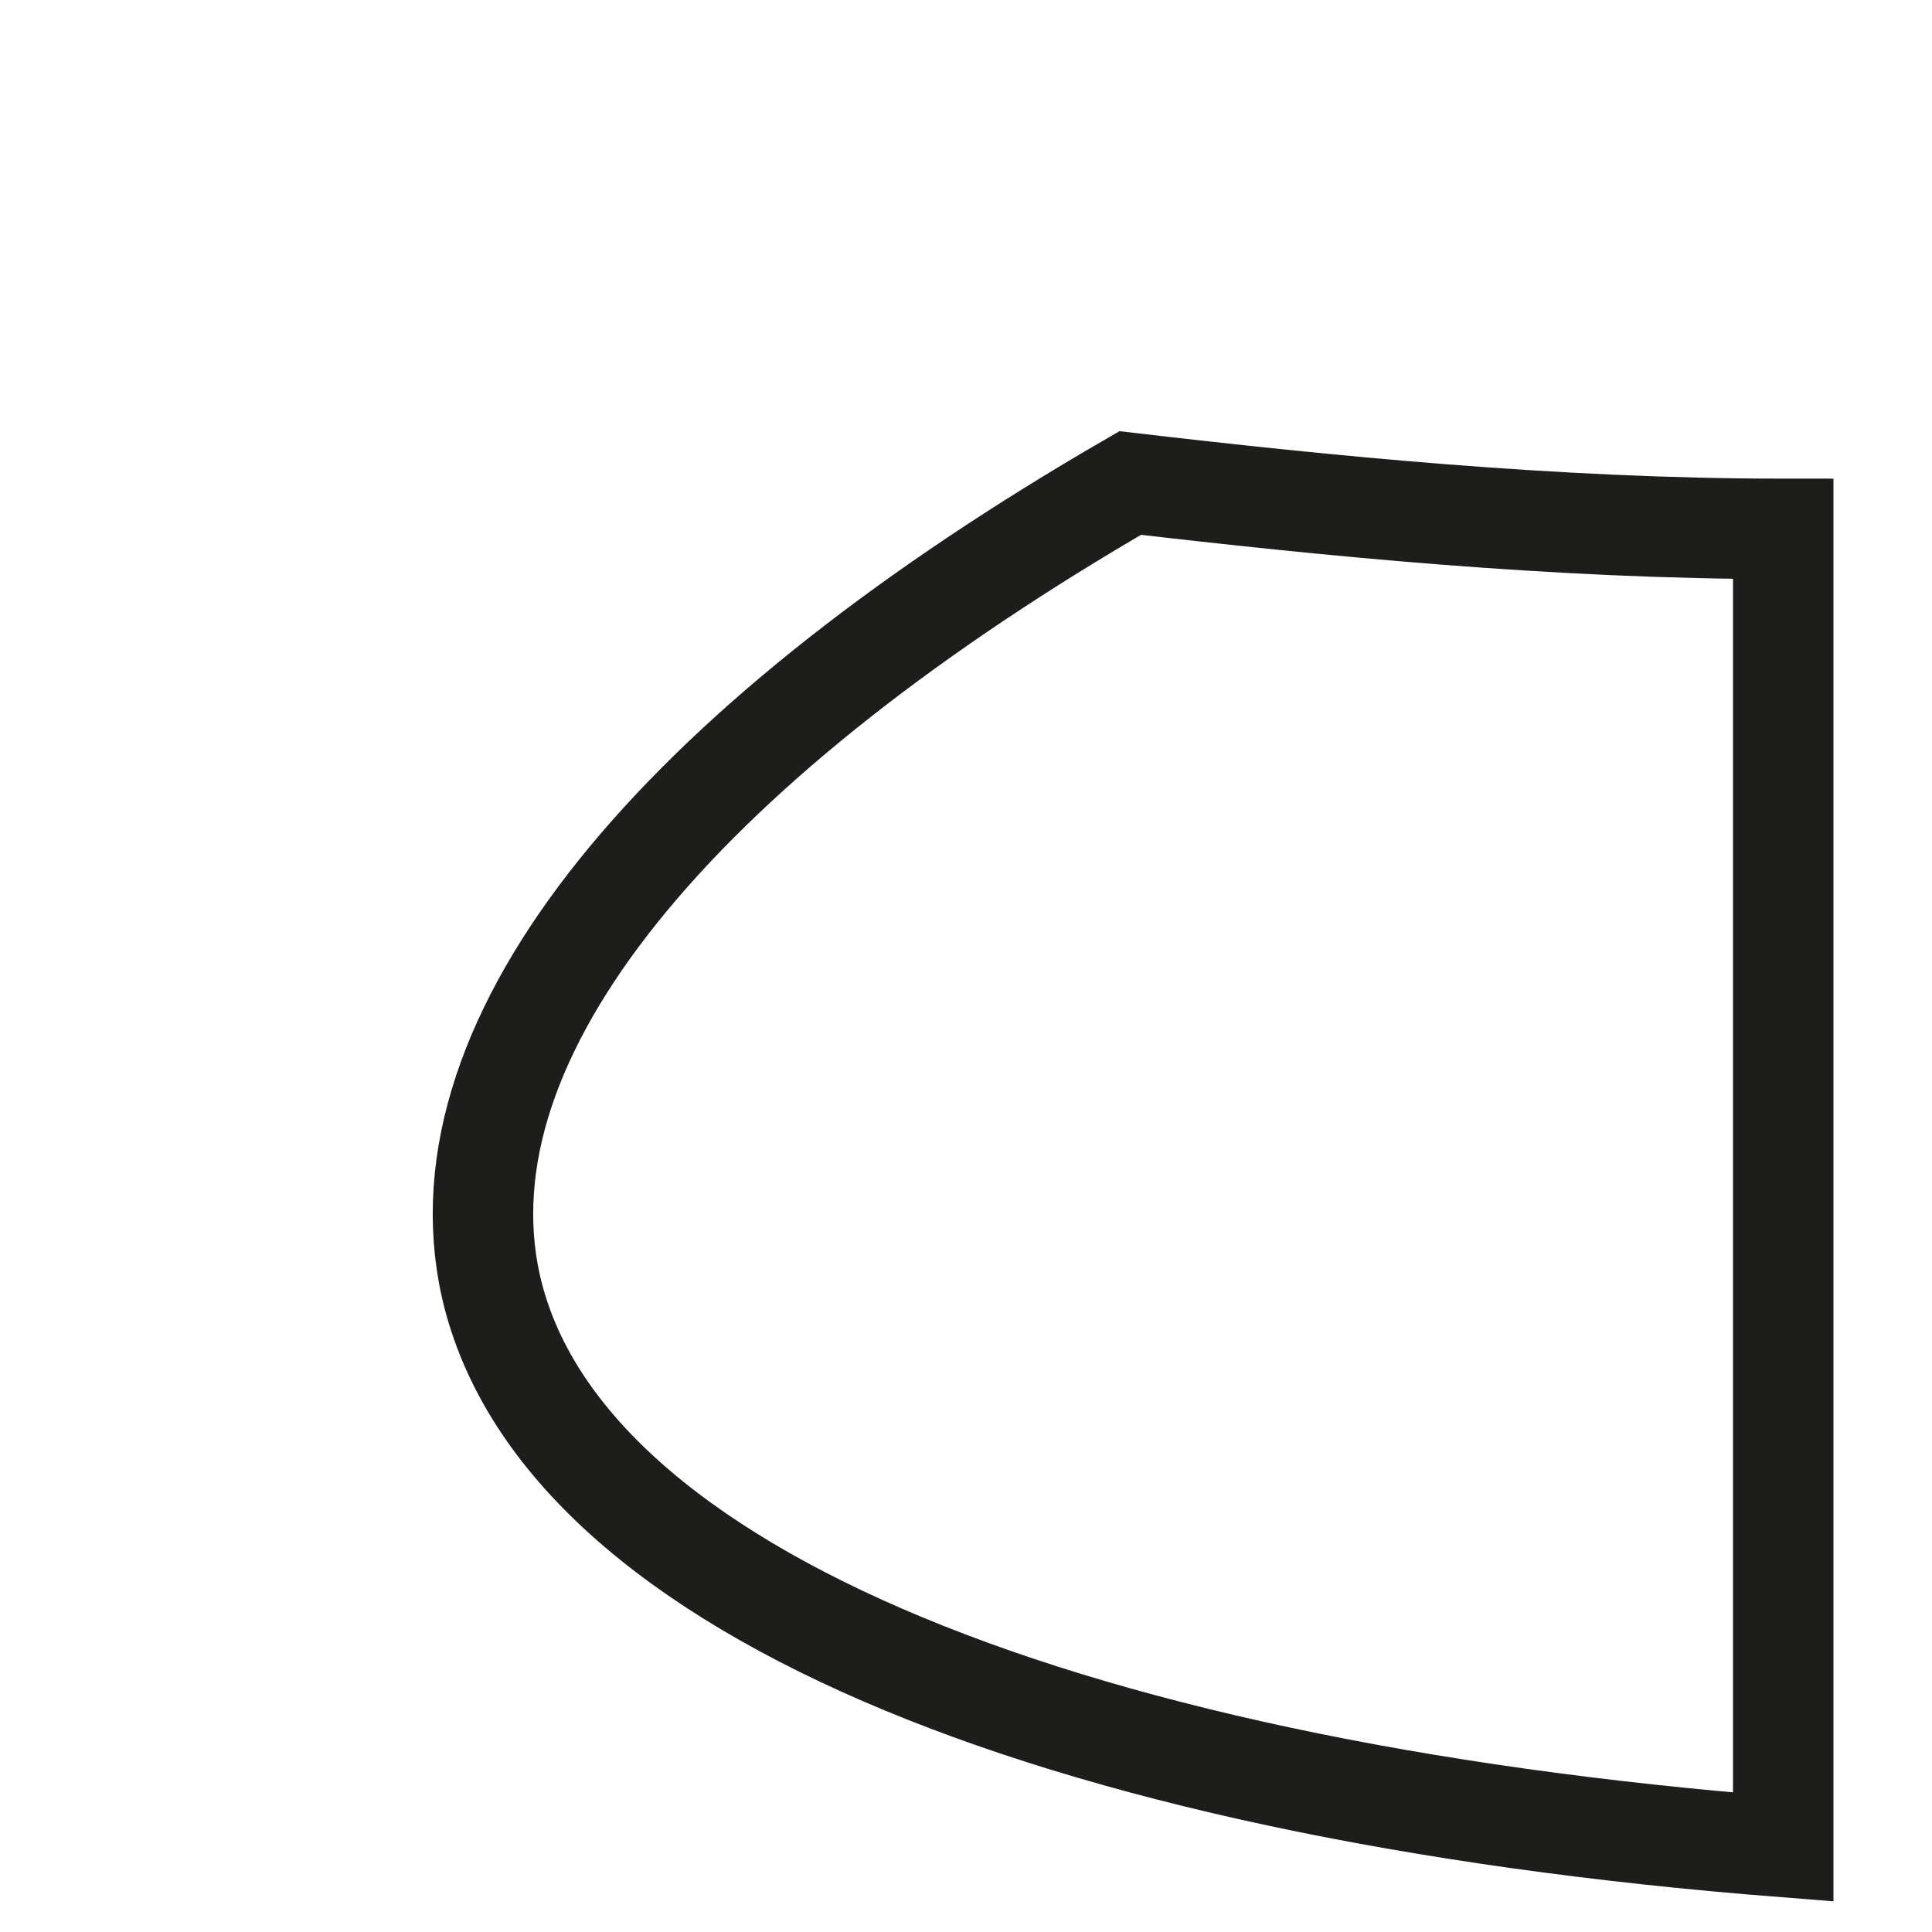 <?xml version="1.0" encoding="utf-8"?>
<svg xmlns="http://www.w3.org/2000/svg" fill="none" height="100%" overflow="visible" preserveAspectRatio="none" style="display: block;" viewBox="0 0 4 4" width="100%">
<path d="M3.692 3.824C2.174 3.705 1.13 3.278 1.011 2.637C0.916 2.115 1.438 1.522 2.34 1C2.743 1.047 3.218 1.095 3.692 1.095V3.824Z" id="Vector" stroke="#1D1D1B" stroke-miterlimit="3.864" stroke-width="0.208"/>
</svg>